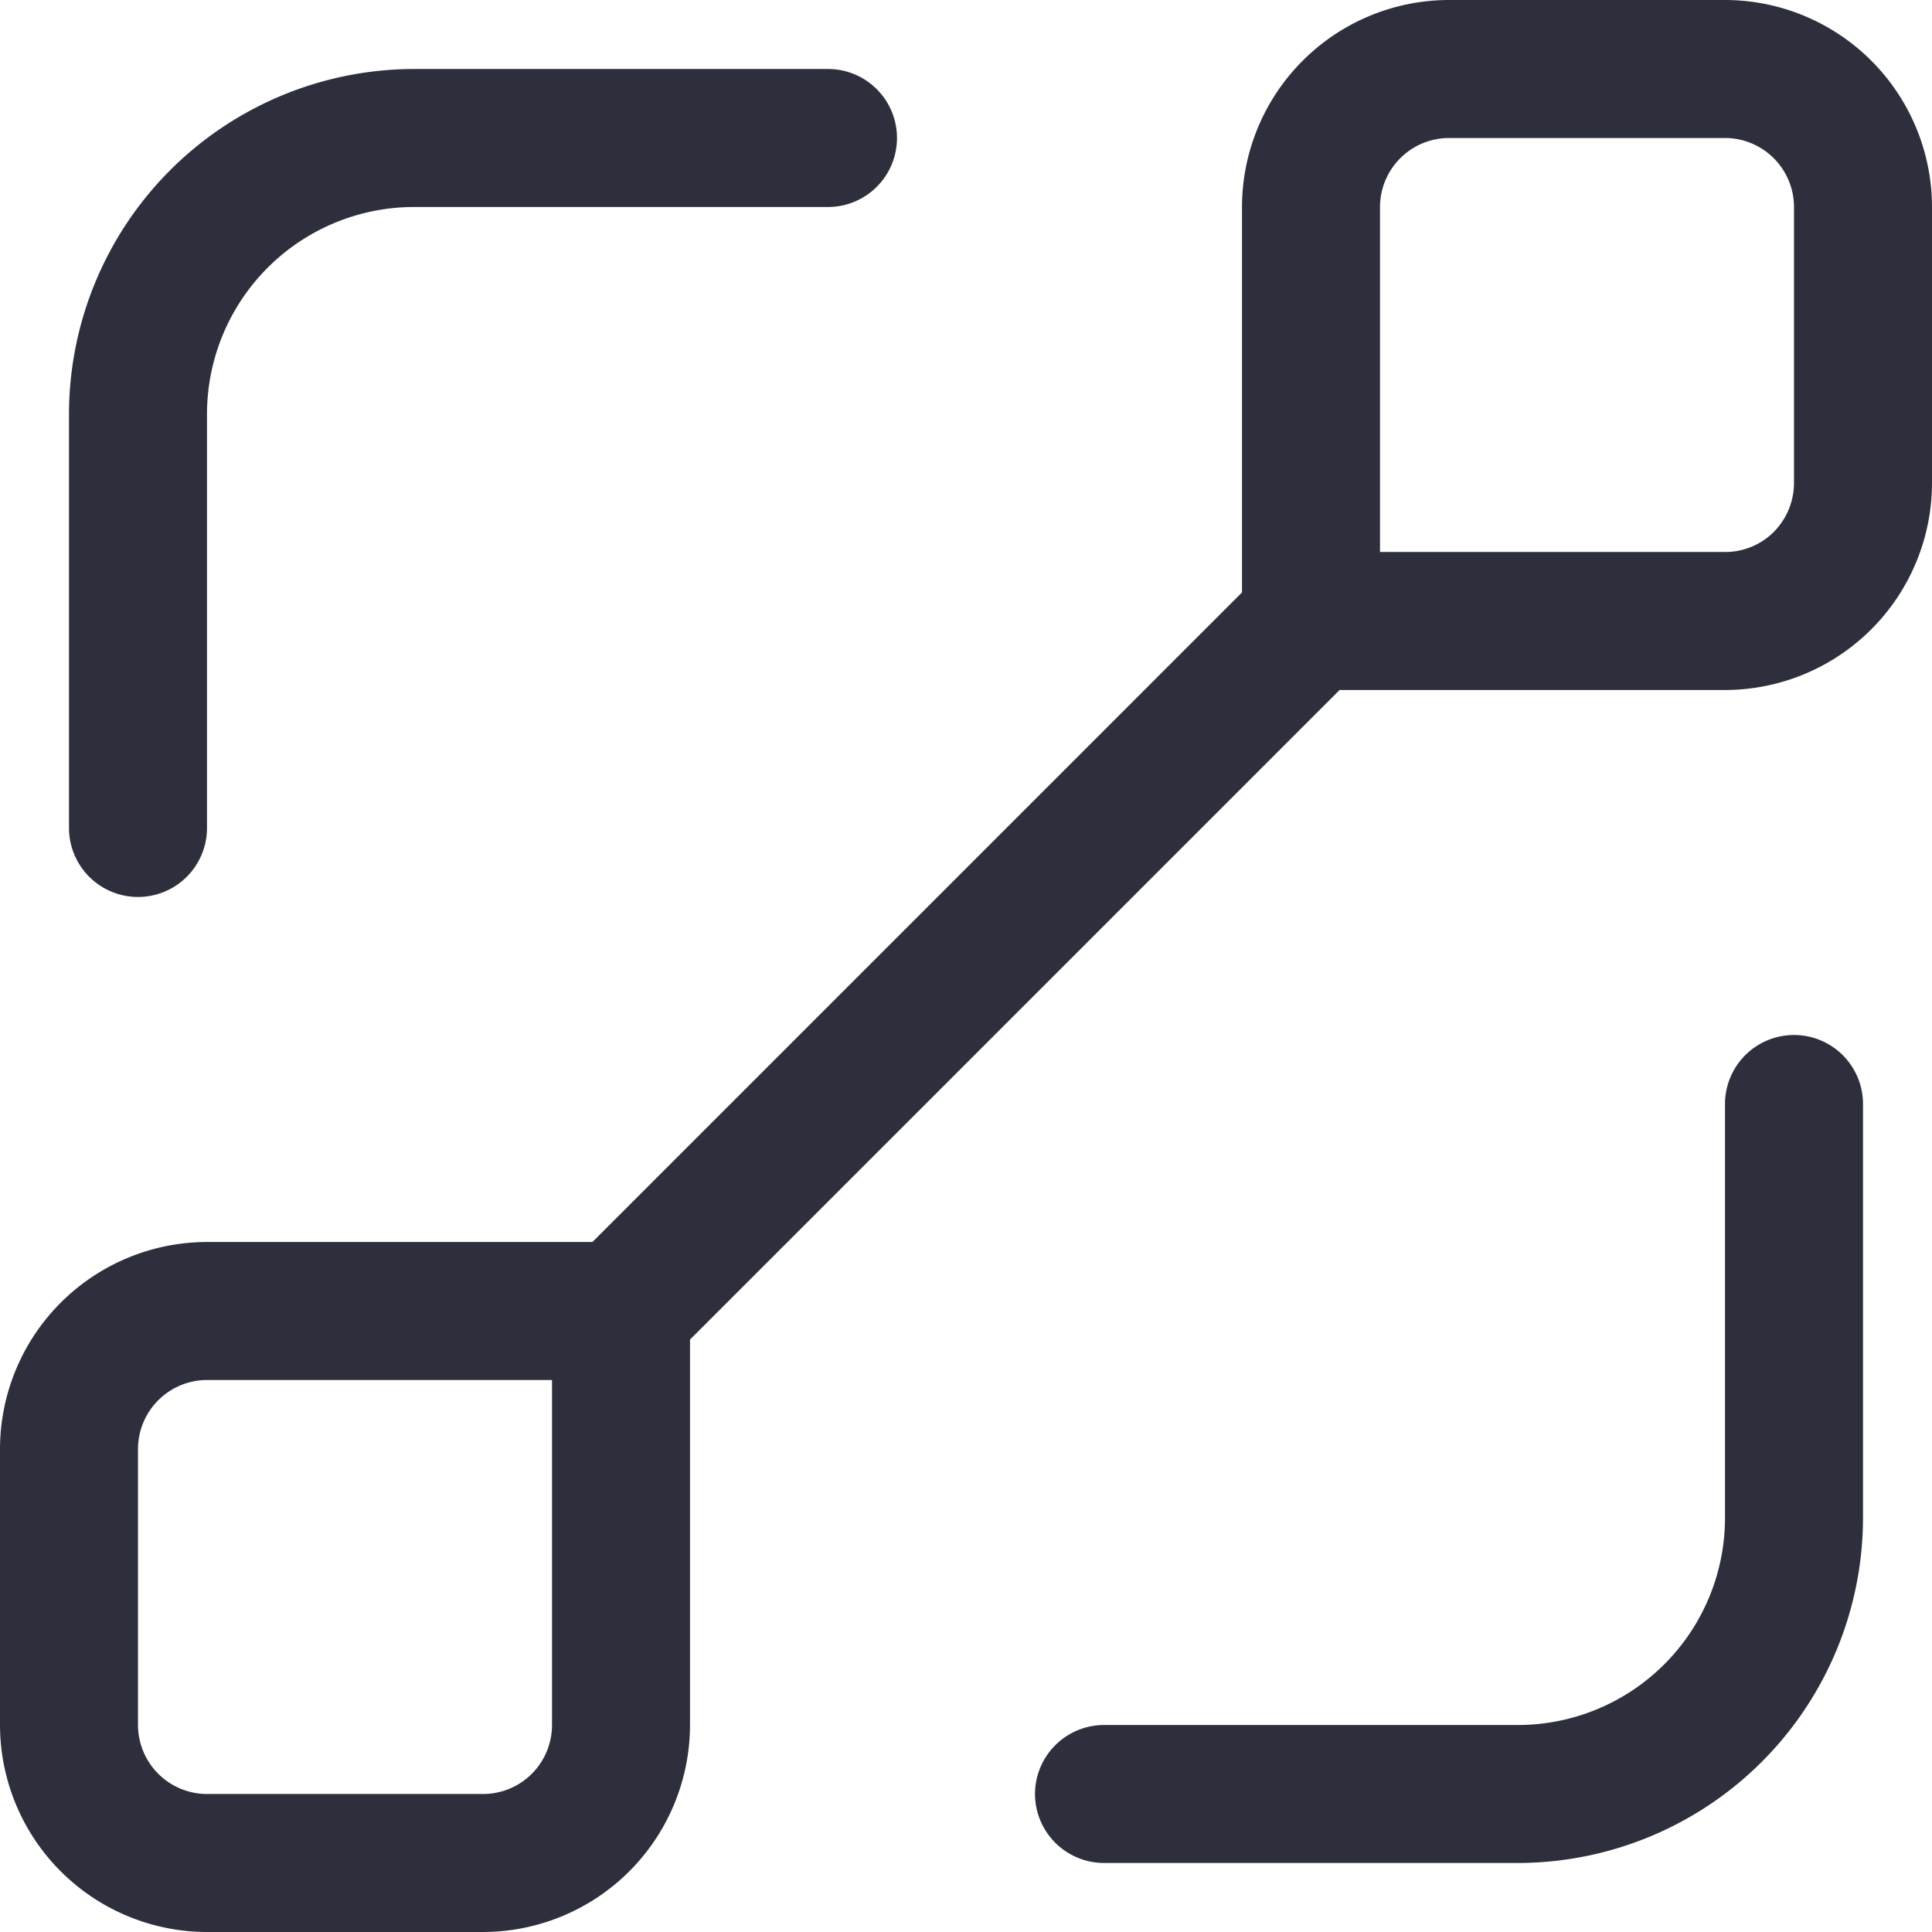 <svg xmlns="http://www.w3.org/2000/svg" width="216.117" height="216.117" viewBox="0 0 216.117 216.117">
  <g id="noun-link-7648741" transform="translate(216.117) rotate(90)">
    <path id="Path_6486" data-name="Path 6486" d="M456.962,402.932H413.848l-72.663-72.663V287.155A23.181,23.181,0,0,0,318.029,264H287.155A23.181,23.181,0,0,0,264,287.155v30.874a23.181,23.181,0,0,0,23.155,23.155H330.27l72.663,72.663v43.114a23.181,23.181,0,0,0,23.155,23.155h30.874a23.181,23.181,0,0,0,23.155-23.155V426.088A23.181,23.181,0,0,0,456.962,402.932ZM325.748,325.748H287.155a7.733,7.733,0,0,1-7.718-7.718V287.155a7.733,7.733,0,0,1,7.718-7.719h30.874a7.8,7.8,0,0,1,5.442,2.231,7.682,7.682,0,0,1,2.276,5.487ZM464.68,456.962a7.733,7.733,0,0,1-7.718,7.718H426.088a7.733,7.733,0,0,1-7.718-7.718V418.369h38.592a7.714,7.714,0,0,1,7.718,7.718Z" transform="translate(-264 -264)" fill="#2e2f3c"/>
    <path id="Path_6487" data-name="Path 6487" d="M708.9,380.622a7.733,7.733,0,0,0,7.719-7.718V326.592A38.647,38.647,0,0,0,678.029,288H631.719a7.718,7.718,0,1,0,0,15.437h46.311a23.181,23.181,0,0,1,23.155,23.155V372.9A7.733,7.733,0,0,0,708.9,380.622Z" transform="translate(-508.223 -280.282)" fill="#2e2f3c"/>
    <path id="Path_6488" data-name="Path 6488" d="M372.9,701.185H326.592a23.181,23.181,0,0,1-23.155-23.155V631.719a7.718,7.718,0,1,0-15.437,0v46.311a38.647,38.647,0,0,0,38.592,38.592H372.9a7.718,7.718,0,0,0,0-15.437Z" transform="translate(-280.282 -508.223)" fill="#2e2f3c"/>
  </g>
</svg>
